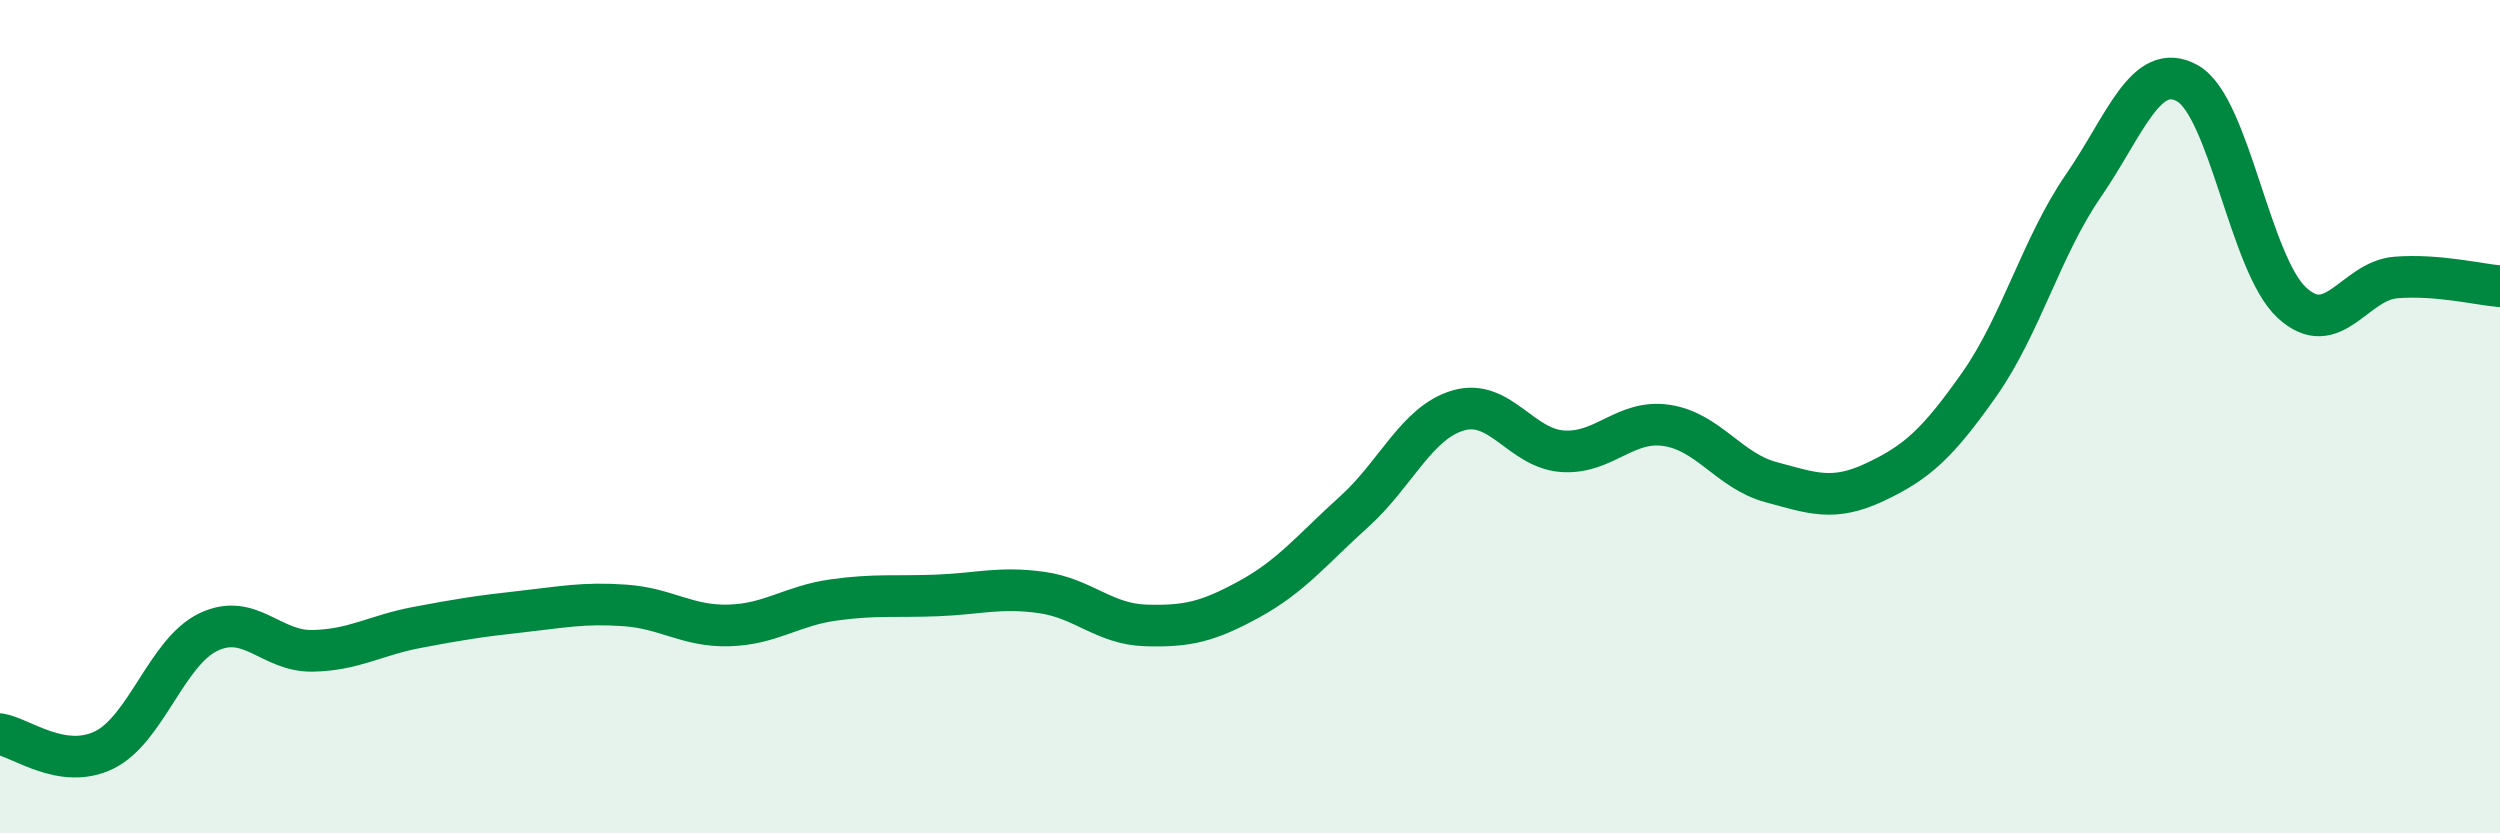 
    <svg width="60" height="20" viewBox="0 0 60 20" xmlns="http://www.w3.org/2000/svg">
      <path
        d="M 0,17.62 C 0.5,17.7 1.5,18.49 2.5,18 C 3.5,17.51 4,15.65 5,15.17 C 6,14.69 6.5,15.64 7.5,15.62 C 8.5,15.6 9,15.25 10,15.06 C 11,14.87 11.5,14.79 12.5,14.68 C 13.5,14.57 14,14.46 15,14.53 C 16,14.6 16.5,15.04 17.5,15.01 C 18.5,14.98 19,14.54 20,14.4 C 21,14.26 21.5,14.33 22.5,14.29 C 23.5,14.25 24,14.08 25,14.22 C 26,14.36 26.5,14.98 27.5,15.01 C 28.5,15.04 29,14.92 30,14.37 C 31,13.82 31.5,13.18 32.5,12.28 C 33.5,11.38 34,10.14 35,9.85 C 36,9.56 36.5,10.76 37.5,10.83 C 38.5,10.9 39,10.06 40,10.21 C 41,10.36 41.5,11.3 42.5,11.57 C 43.5,11.84 44,12.04 45,11.57 C 46,11.1 46.5,10.65 47.5,9.23 C 48.5,7.81 49,5.91 50,4.46 C 51,3.01 51.5,1.44 52.5,2 C 53.5,2.56 54,6.33 55,7.26 C 56,8.19 56.5,6.74 57.5,6.66 C 58.5,6.58 59.5,6.83 60,6.87L60 20L0 20Z"
        fill="#008740"
        opacity="0.1"
        stroke-linecap="round"
        stroke-linejoin="round"
      />
      <path
        d="M 0,17.62 C 0.5,17.7 1.5,18.49 2.5,18 C 3.5,17.51 4,15.65 5,15.17 C 6,14.69 6.5,15.64 7.5,15.62 C 8.5,15.6 9,15.25 10,15.06 C 11,14.87 11.5,14.79 12.5,14.68 C 13.5,14.57 14,14.46 15,14.53 C 16,14.6 16.5,15.04 17.5,15.01 C 18.5,14.98 19,14.54 20,14.4 C 21,14.26 21.5,14.33 22.5,14.29 C 23.5,14.25 24,14.08 25,14.22 C 26,14.36 26.5,14.98 27.5,15.01 C 28.5,15.04 29,14.92 30,14.37 C 31,13.82 31.5,13.18 32.5,12.28 C 33.5,11.38 34,10.14 35,9.85 C 36,9.56 36.5,10.76 37.5,10.83 C 38.5,10.9 39,10.06 40,10.21 C 41,10.36 41.5,11.3 42.5,11.57 C 43.5,11.84 44,12.04 45,11.57 C 46,11.1 46.5,10.65 47.5,9.23 C 48.5,7.81 49,5.91 50,4.46 C 51,3.01 51.5,1.44 52.5,2 C 53.5,2.56 54,6.33 55,7.26 C 56,8.19 56.5,6.74 57.5,6.66 C 58.5,6.58 59.5,6.83 60,6.87"
        stroke="#008740"
        stroke-width="1"
        fill="none"
        stroke-linecap="round"
        stroke-linejoin="round"
      />
    </svg>
  